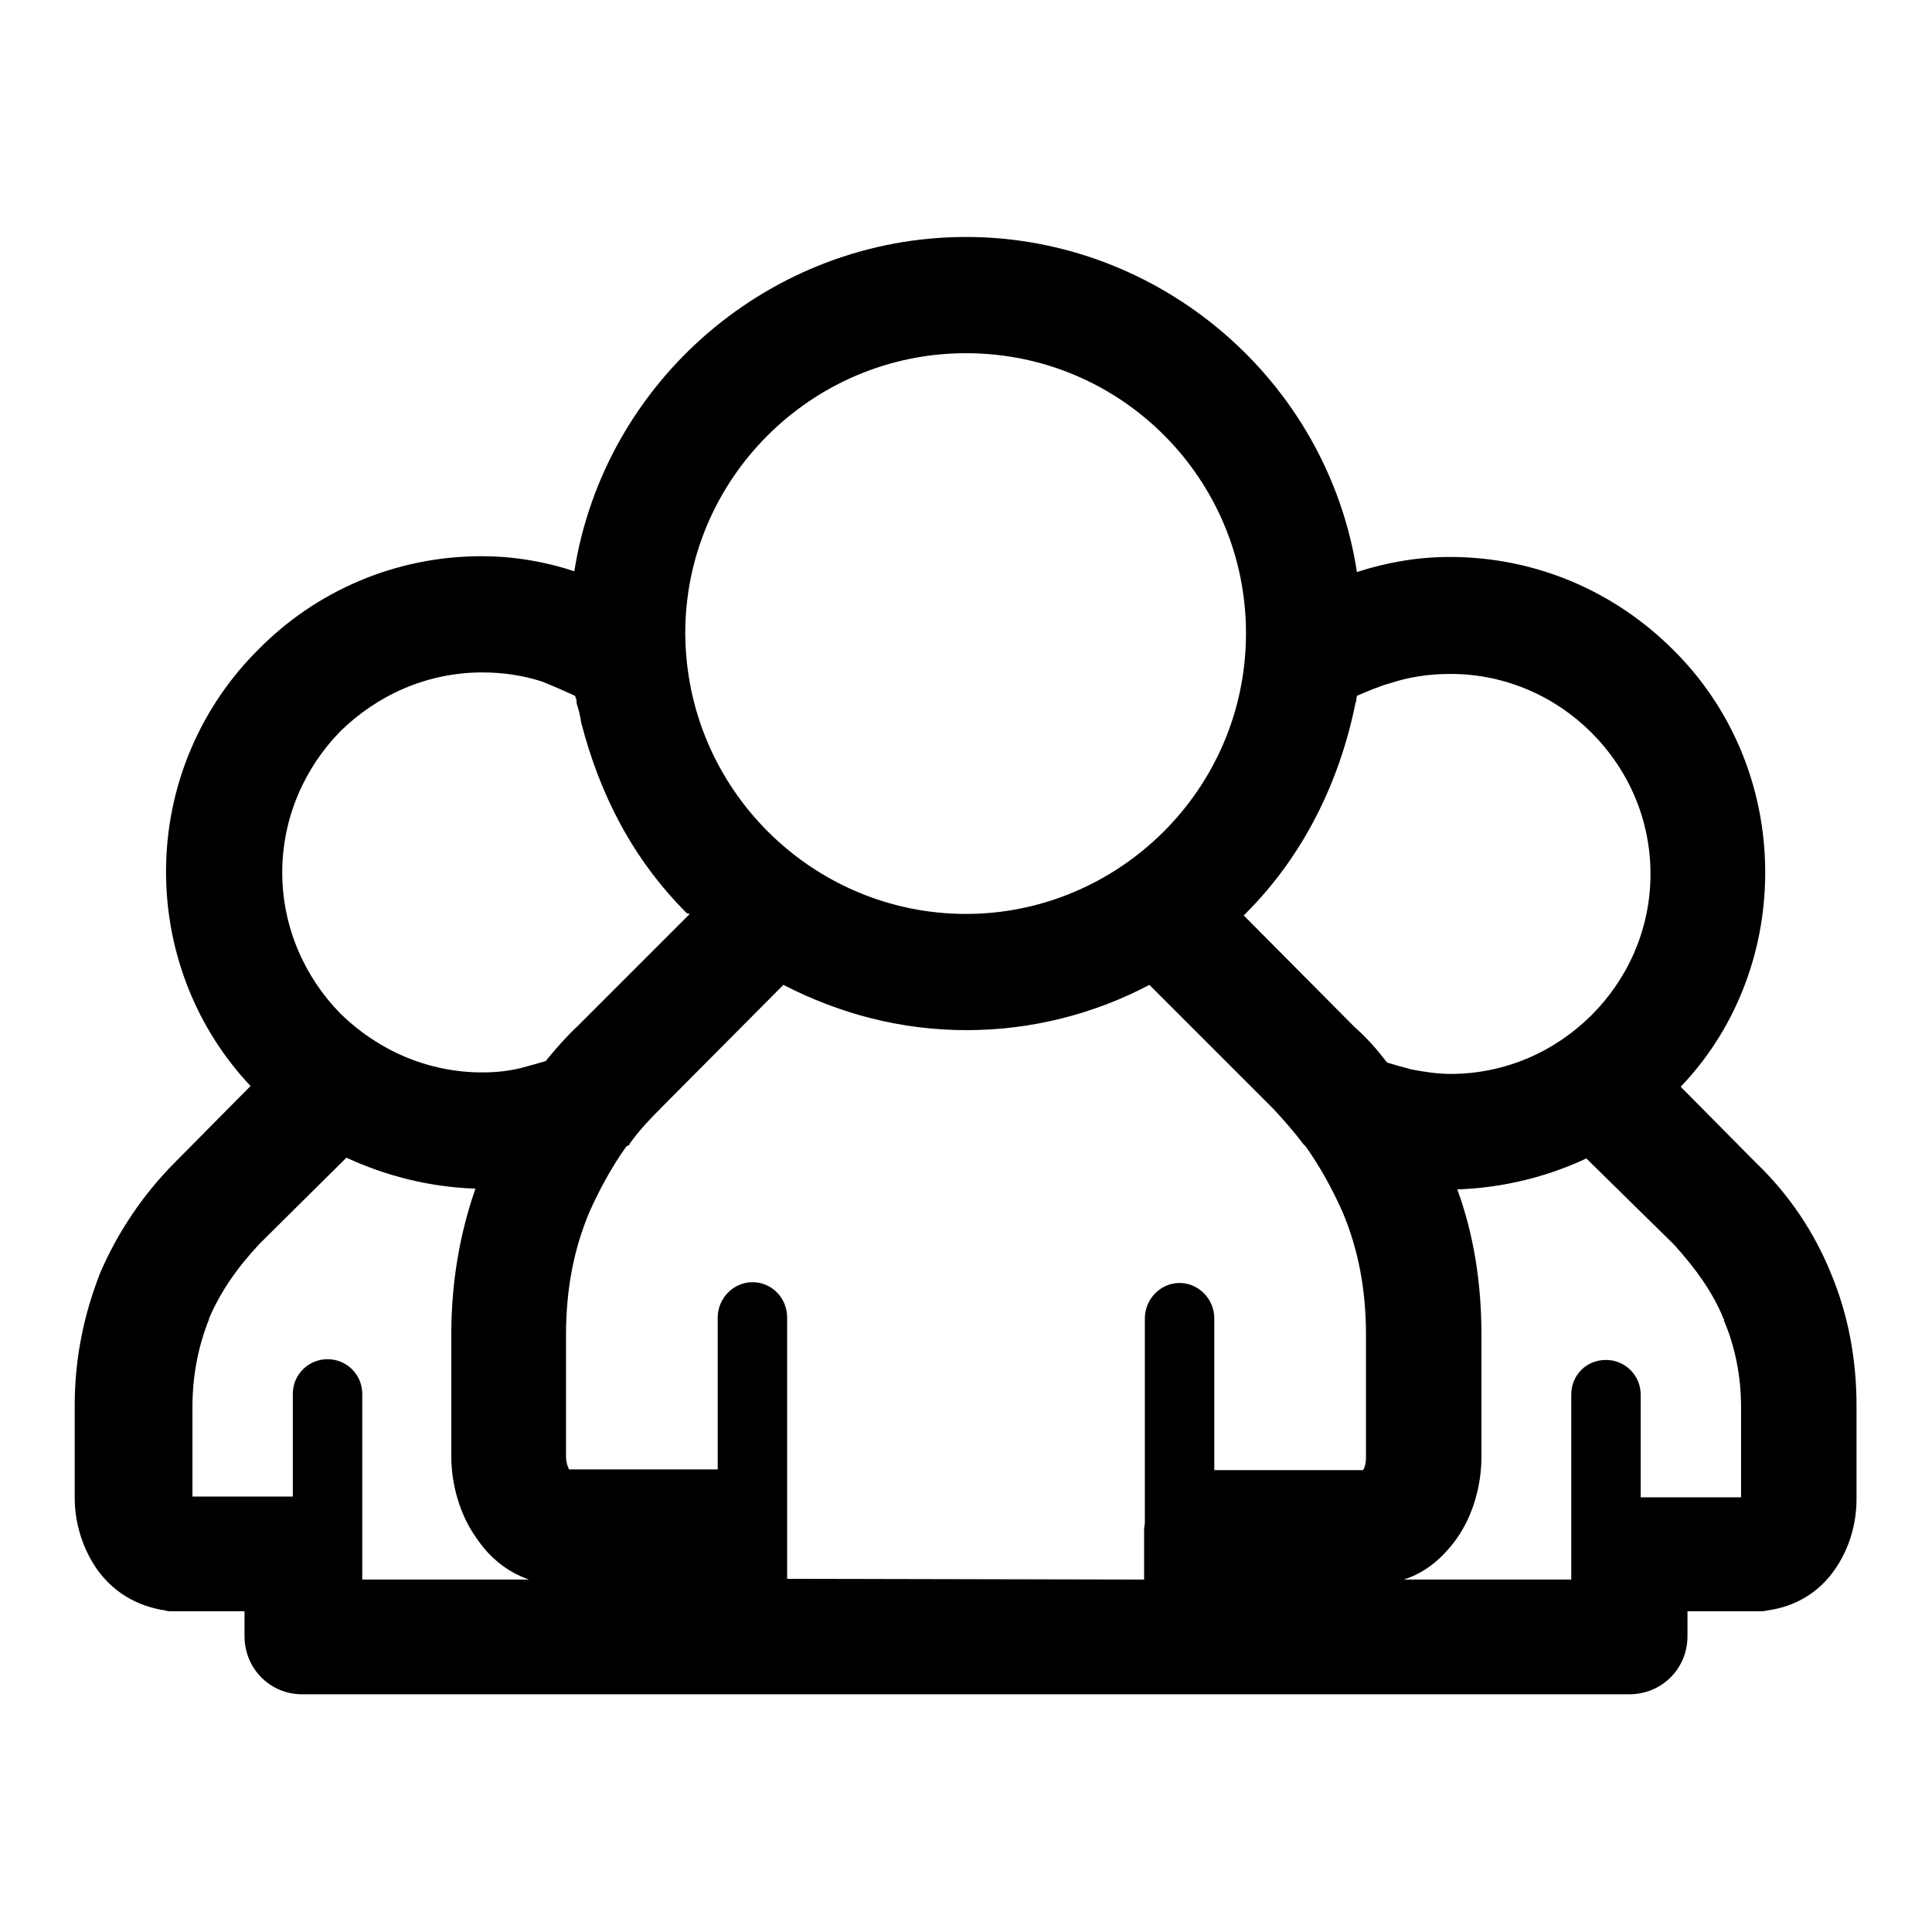 <?xml version="1.0" encoding="utf-8"?>
<!-- Svg Vector Icons : http://www.onlinewebfonts.com/icon -->
<!DOCTYPE svg PUBLIC "-//W3C//DTD SVG 1.1//EN" "http://www.w3.org/Graphics/SVG/1.1/DTD/svg11.dtd">
<svg version="1.1" xmlns="http://www.w3.org/2000/svg" xmlns:xlink="http://www.w3.org/1999/xlink" x="0px" y="0px" viewBox="0 0 256 256" enable-background="new 0 0 256 256" xml:space="preserve">
<g><g><path fill="#000000" d="M128,31.4c25.7,0,47.9,19,51.8,44.4c4-1.3,8.1-2,12.3-2c11.6,0,22,4.7,29.6,12.3c7.6,7.5,12.2,18,12.2,29.5c0,11-4.2,21.1-11.2,28.4l9.9,10c4.5,4.3,7.8,9.3,10,14.7c2.3,5.5,3.4,11.4,3.4,17.6v12.3c0,3.4-1,6.7-2.9,9.4c-2,2.9-5.1,4.9-9,5.4c-0.3,0.1-0.6,0.1-0.9,0.1h-9.6v3.3c0,4.3-3.4,7.7-7.7,7.7h-0.2H40.2H40c-4.2,0-7.6-3.4-7.6-7.7v-3.3h-9.6c-0.3,0-0.6,0-0.9-0.1c-3.9-0.6-6.9-2.5-9-5.4c-1.9-2.7-3-6.1-3-9.5v-12.3c0-6.2,1.2-12,3.4-17.6c2.3-5.3,5.6-10.3,10-14.7l9.9-10c-7-7.4-11.2-17.5-11.2-28.4c0-11.5,4.7-22,12.3-29.5c7.5-7.6,18-12.3,29.5-12.3c4.2,0,8.4,0.7,12.3,2C80.1,50.4,102.2,31.4,128,31.4L128,31.4L128,31.4z M151.6,209.3L151.6,209.3v-6.7v-0.1l0.1-0.7v-27.1c0-2.6,2.1-4.7,4.6-4.7c2.5,0,4.6,2.1,4.6,4.7v20.1h19.7c0.3-0.4,0.4-1.1,0.4-1.7v-16.2c0-6-1-11.3-3.1-16.3l0,0l0,0c-1.3-2.9-2.9-5.9-4.9-8.7h0l-0.1-0.1l0,0l-0.1-0.1l-0.1-0.1c-1.2-1.6-2.6-3.2-4-4.7l0,0l-16.4-16.4c-7.2,3.8-15.5,6-24.2,6c-8.8,0-16.9-2.2-24.3-6l-16.3,16.4l0,0c-1.5,1.5-2.9,3-4.1,4.7v0.1l-0.2,0.1l0,0l-0.2,0.1c-2,2.8-3.6,5.8-4.9,8.7c-2.1,5-3.1,10.3-3.1,16.3V193c0,0.7,0.2,1.3,0.4,1.7h19.7v-20.1c0-2.6,2.1-4.7,4.6-4.7c2.6,0,4.6,2.1,4.6,4.7v27.1v0.7v0.1v6.7L151.6,209.3L151.6,209.3L151.6,209.3z M128,121.1L128,121.1c20.1,0,37.1-16.4,37.1-37.2c0-20.4-16.5-37.1-37.1-37.1c-20.5,0-37.2,16.7-37.2,37.1C90.9,104.7,107.8,121.1,128,121.1L128,121.1L128,121.1z M47.8,209.3L47.8,209.3h22.3c-2.9-1-5.2-2.9-6.9-5.4c-2.2-3-3.4-7.1-3.4-10.9v-16.2c0-6.8,1.1-13.3,3.2-19.3c-6.1-0.2-11.9-1.7-17.1-4.1l-11.5,11.4c-3,3.2-5.2,6.4-6.7,9.9v0.1c-1.4,3.5-2.2,7.4-2.2,11.6v11.9h13.3v-13.6c0-2.6,2.1-4.6,4.6-4.6s4.6,2,4.6,4.6V209.3L47.8,209.3L47.8,209.3z M76.2,92.2L76.2,92.2c-1.3-0.6-2.9-1.3-4.4-1.9c-2.5-0.8-5.1-1.2-7.9-1.2c-7.3,0-13.9,3-18.8,7.8c-4.7,4.8-7.7,11.4-7.7,18.7c0,7.3,3,13.9,7.7,18.7l0,0c4.9,4.8,11.5,7.8,18.8,7.8c1.9,0,3.6-0.2,5.2-0.6c1.1-0.3,2.2-0.6,3.2-0.9c1.3-1.6,2.8-3.3,4.3-4.7l14.8-14.8L91,121l0,0h0c-7.1-7.1-11.5-15.6-14-25.3c-0.1-0.8-0.3-1.6-0.6-2.5V93l0-0.2L76.2,92.2L76.2,92.2L76.2,92.2z M208.2,209.3L208.2,209.3v-24.5c0-2.6,2-4.6,4.6-4.6c2.5,0,4.6,2,4.6,4.6v13.6h13.3v-11.9c0-4.2-0.8-8.1-2.3-11.6h0.1l-0.1-0.1c-1.4-3.5-3.7-6.7-6.6-9.9l-11.6-11.4c-5.1,2.4-11,3.9-17.1,4.1c2.2,6,3.2,12.5,3.2,19.3V193c0,3.8-1.1,7.8-3.3,10.9c-1.8,2.5-4.1,4.5-7,5.4L208.2,209.3L208.2,209.3L208.2,209.3z M179.8,92.2L179.8,92.2l-0.1,0.6V93l-0.1,0.1v0.1c-2.1,10.4-6.9,20.2-14.5,27.8h0l0,0l-0.3,0.3l14.7,14.8l0,0c1.6,1.4,3,3,4.3,4.7c1,0.3,2.1,0.6,3.2,0.9h0h0c1.6,0.3,3.4,0.6,5.2,0.6c7.3,0,13.9-3,18.7-7.8c4.8-4.8,7.8-11.4,7.8-18.7c0-7.3-3-13.9-7.8-18.7s-11.4-7.8-18.7-7.8c-2.8,0-5.5,0.4-7.9,1.2C182.8,90.9,181.2,91.6,179.8,92.2L179.8,92.2L179.8,92.2z"/></g></g>
</svg>
